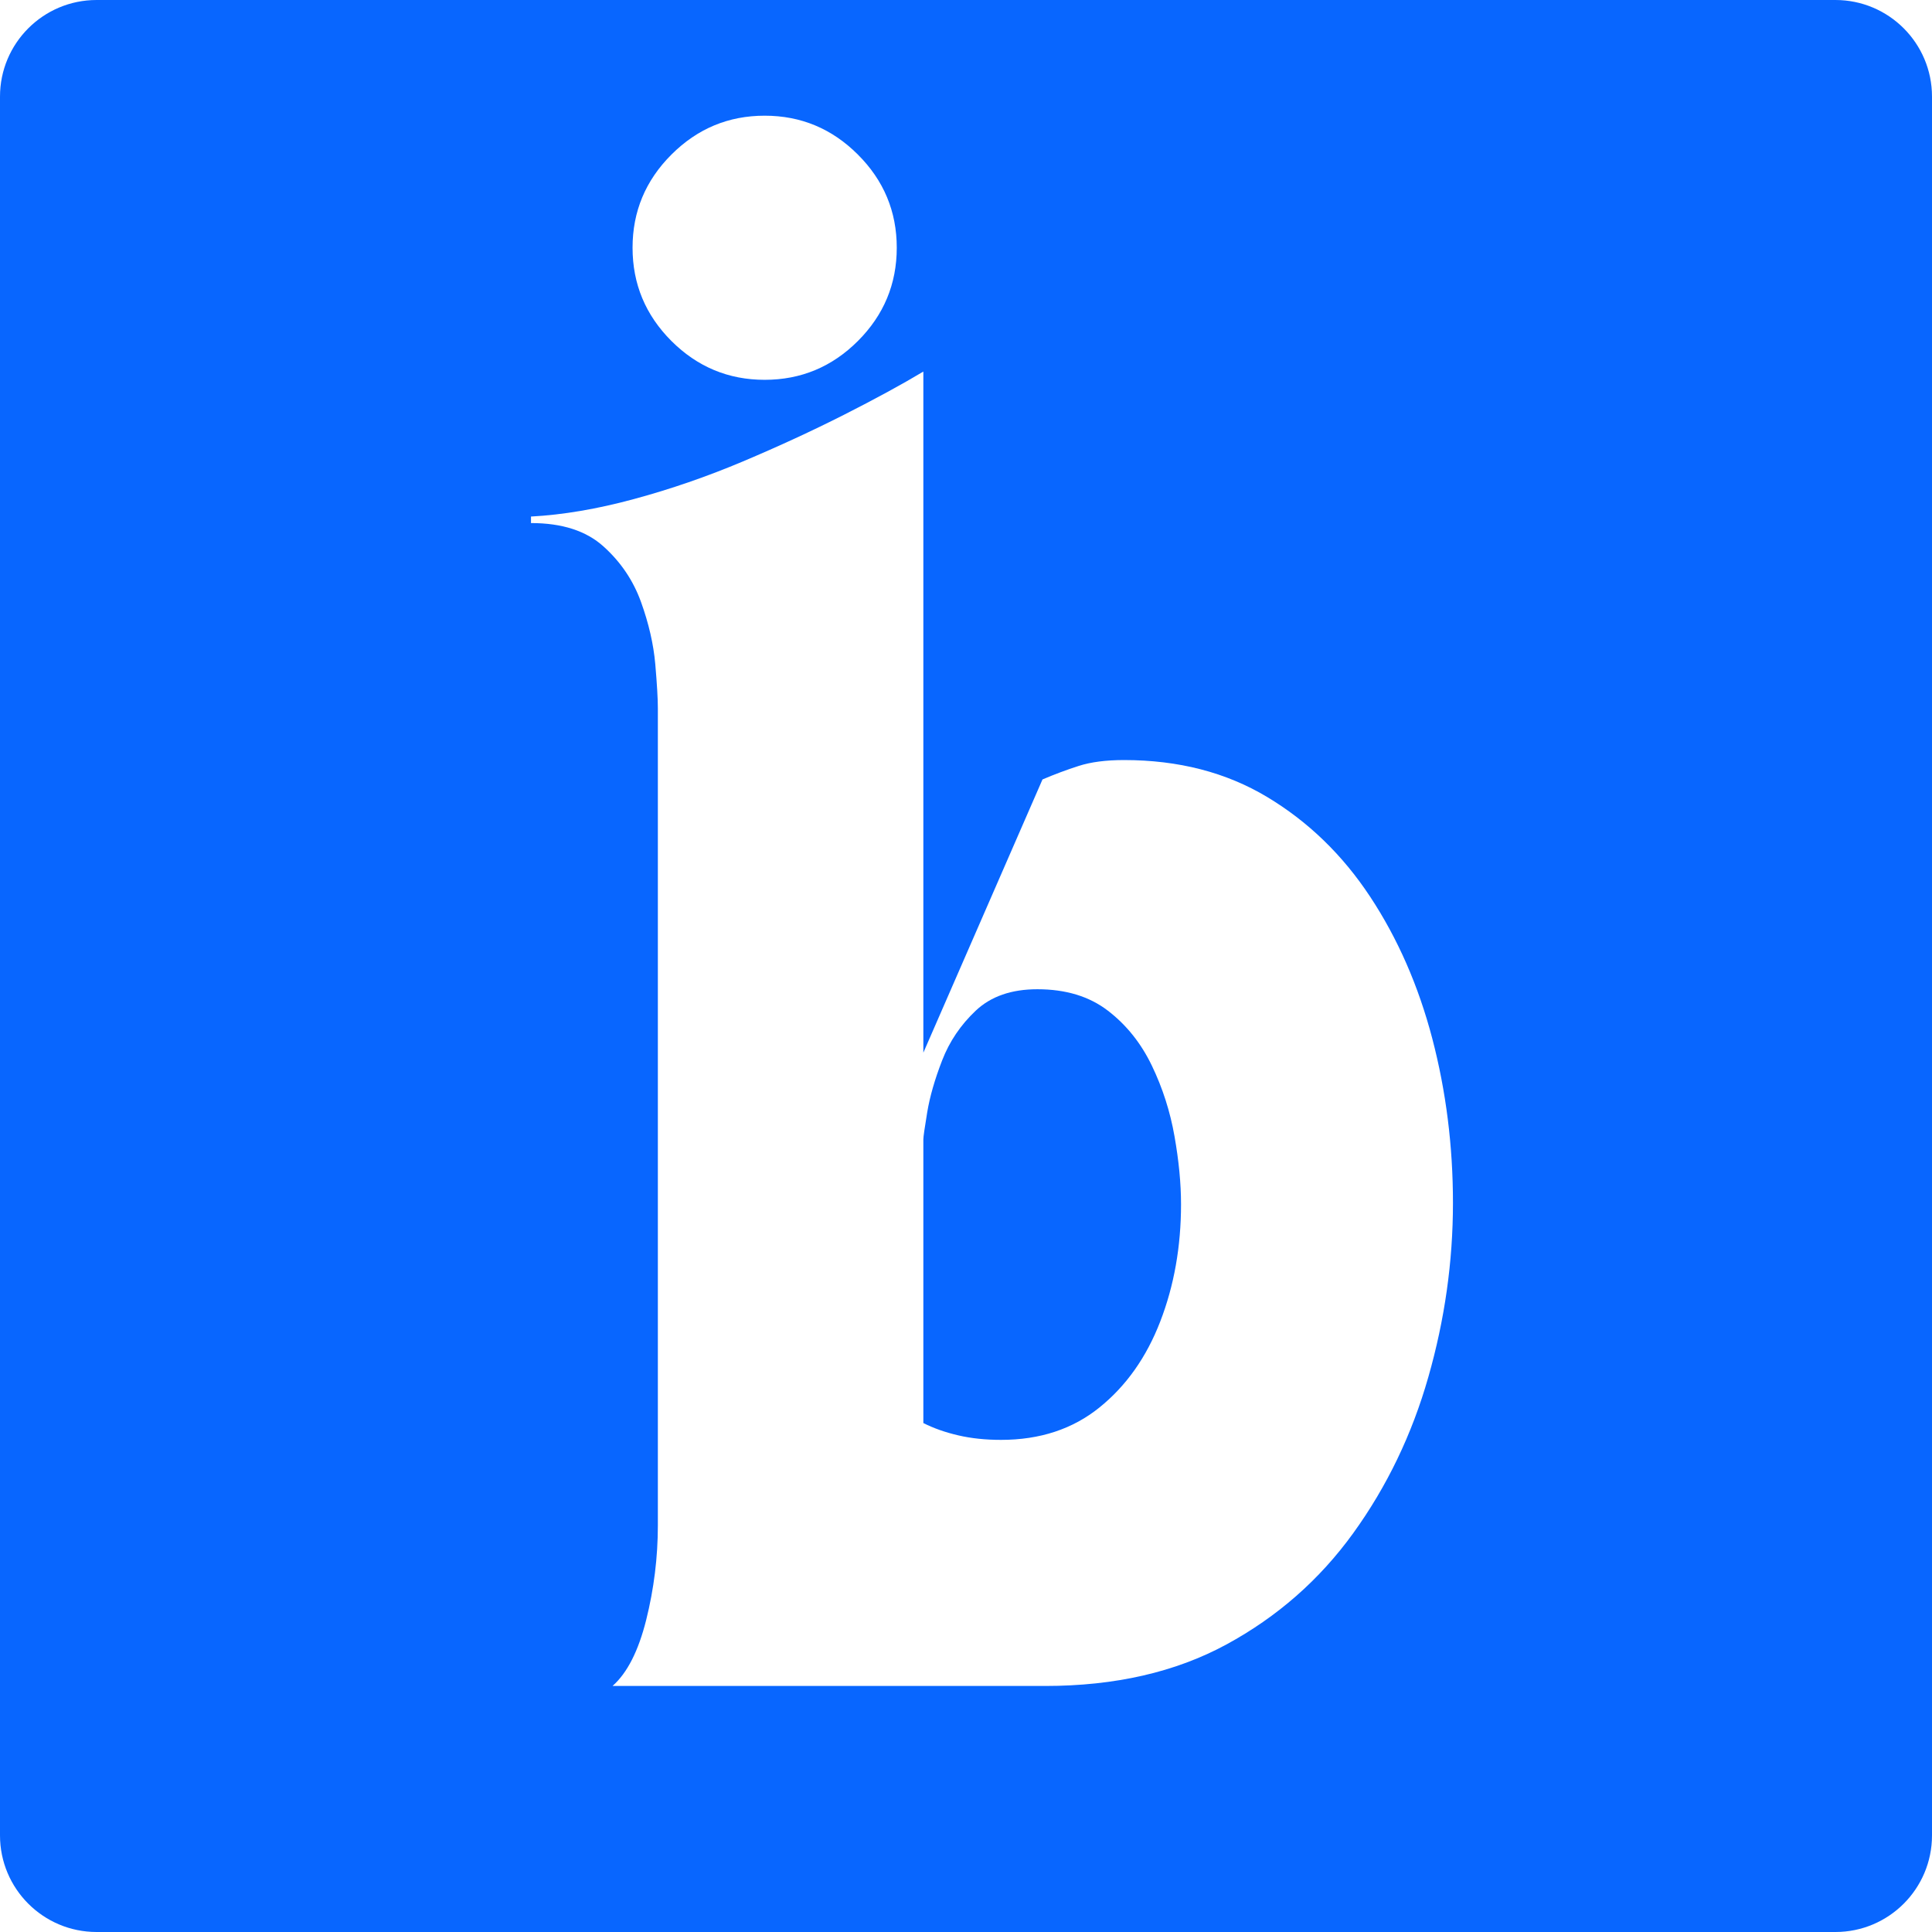 <?xml version="1.0" encoding="UTF-8"?>
<svg xmlns="http://www.w3.org/2000/svg" xmlns:xlink="http://www.w3.org/1999/xlink" width="500" zoomAndPan="magnify" viewBox="0 0 375 375" height="500" preserveAspectRatio="xMidYMid meet" version="1.2">
  <defs>
    <clipPath id="c894397c88">
      <path d="M 18.75 0 L 356.25 0 C 366.605 0 375 8.395 375 18.75 L 375 356.25 C 375 366.605 366.605 375 356.25 375 L 18.75 375 C 8.395 375 0 366.605 0 356.25 L 0 18.75 C 0 8.395 8.395 0 18.75 0 Z M 18.75 0 "></path>
    </clipPath>
  </defs>
  <g id="4cd3d98205">
    <rect x="0" width="375" y="0" height="375" style="fill:#ffffff;fill-opacity:1;stroke:none;"></rect>
    <rect x="0" width="375" y="0" height="375" style="fill:#ffffff;fill-opacity:1;stroke:none;"></rect>
    <g clip-rule="nonzero" clip-path="url(#c894397c88)">
      <rect x="0" width="375" y="0" height="375" style="fill:#0866ff;fill-opacity:1;stroke:none;"></rect>
    </g>
    <g style="fill:#ffffff;fill-opacity:1;">
      <g transform="translate(113.112, 327.245)">
        <path style="stroke:none" d="M -10.047 -226.984 C -3.848 -227.316 2.805 -228.445 9.922 -230.375 C 17.047 -232.301 24.082 -234.727 31.031 -237.656 C 37.988 -240.594 44.523 -243.609 50.641 -246.703 C 56.766 -249.805 61.922 -252.613 66.109 -255.125 L 66.109 -122.922 L 89.234 -175.953 C 91.578 -176.953 93.922 -177.828 96.266 -178.578 C 98.617 -179.336 101.551 -179.719 105.062 -179.719 C 115.625 -179.719 124.883 -177.328 132.844 -172.547 C 140.801 -167.773 147.461 -161.328 152.828 -153.203 C 158.191 -145.078 162.211 -135.898 164.891 -125.672 C 167.566 -115.453 168.906 -104.812 168.906 -93.75 C 168.906 -82.363 167.312 -71.098 164.125 -59.953 C 160.945 -48.805 156.086 -38.707 149.547 -29.656 C 143.016 -20.613 134.805 -13.41 124.922 -8.047 C 115.035 -2.68 103.305 0 89.734 0 L 5.781 0 C 8.625 -2.508 10.801 -6.781 12.312 -12.812 C 13.82 -18.852 14.578 -24.973 14.578 -31.172 L 14.578 -189.781 C 14.578 -191.625 14.41 -194.473 14.078 -198.328 C 13.742 -202.18 12.82 -206.203 11.312 -210.391 C 9.801 -214.578 7.367 -218.176 4.016 -221.188 C 0.672 -224.207 -4.016 -225.719 -10.047 -225.719 Z M 66.109 -106.078 L 66.109 -51.031 C 68.117 -50.02 70.379 -49.223 72.891 -48.641 C 75.41 -48.055 78.176 -47.766 81.188 -47.766 C 88.727 -47.766 95.094 -49.859 100.281 -54.047 C 105.477 -58.234 109.414 -63.801 112.094 -70.75 C 114.781 -77.707 116.125 -85.289 116.125 -93.5 C 116.125 -97.52 115.703 -101.914 114.859 -106.688 C 114.023 -111.469 112.562 -116.035 110.469 -120.391 C 108.375 -124.754 105.523 -128.316 101.922 -131.078 C 98.316 -133.848 93.754 -135.234 88.234 -135.234 C 83.203 -135.234 79.219 -133.848 76.281 -131.078 C 73.352 -128.316 71.176 -125.094 69.75 -121.406 C 68.32 -117.719 67.359 -114.363 66.859 -111.344 C 66.359 -108.332 66.109 -106.578 66.109 -106.078 Z M 66.109 -106.078 "></path>
      </g>
    </g>
    <g style="fill:#ffffff;fill-opacity:1;">
      <g transform="translate(110.217, 69.956)">
        <path style="stroke:none" d="M 12.562 -21.875 C 12.562 -28.906 15.078 -34.93 20.109 -39.953 C 25.141 -44.984 31.172 -47.5 38.203 -47.5 C 45.242 -47.5 51.273 -44.984 56.297 -39.953 C 61.328 -34.93 63.844 -28.906 63.844 -21.875 C 63.844 -14.832 61.328 -8.797 56.297 -3.766 C 51.273 1.254 45.242 3.766 38.203 3.766 C 31.172 3.766 25.141 1.254 20.109 -3.766 C 15.078 -8.797 12.562 -14.832 12.562 -21.875 Z M 12.562 -21.875 "></path>
      </g>
    </g>
  </g>
</svg>
